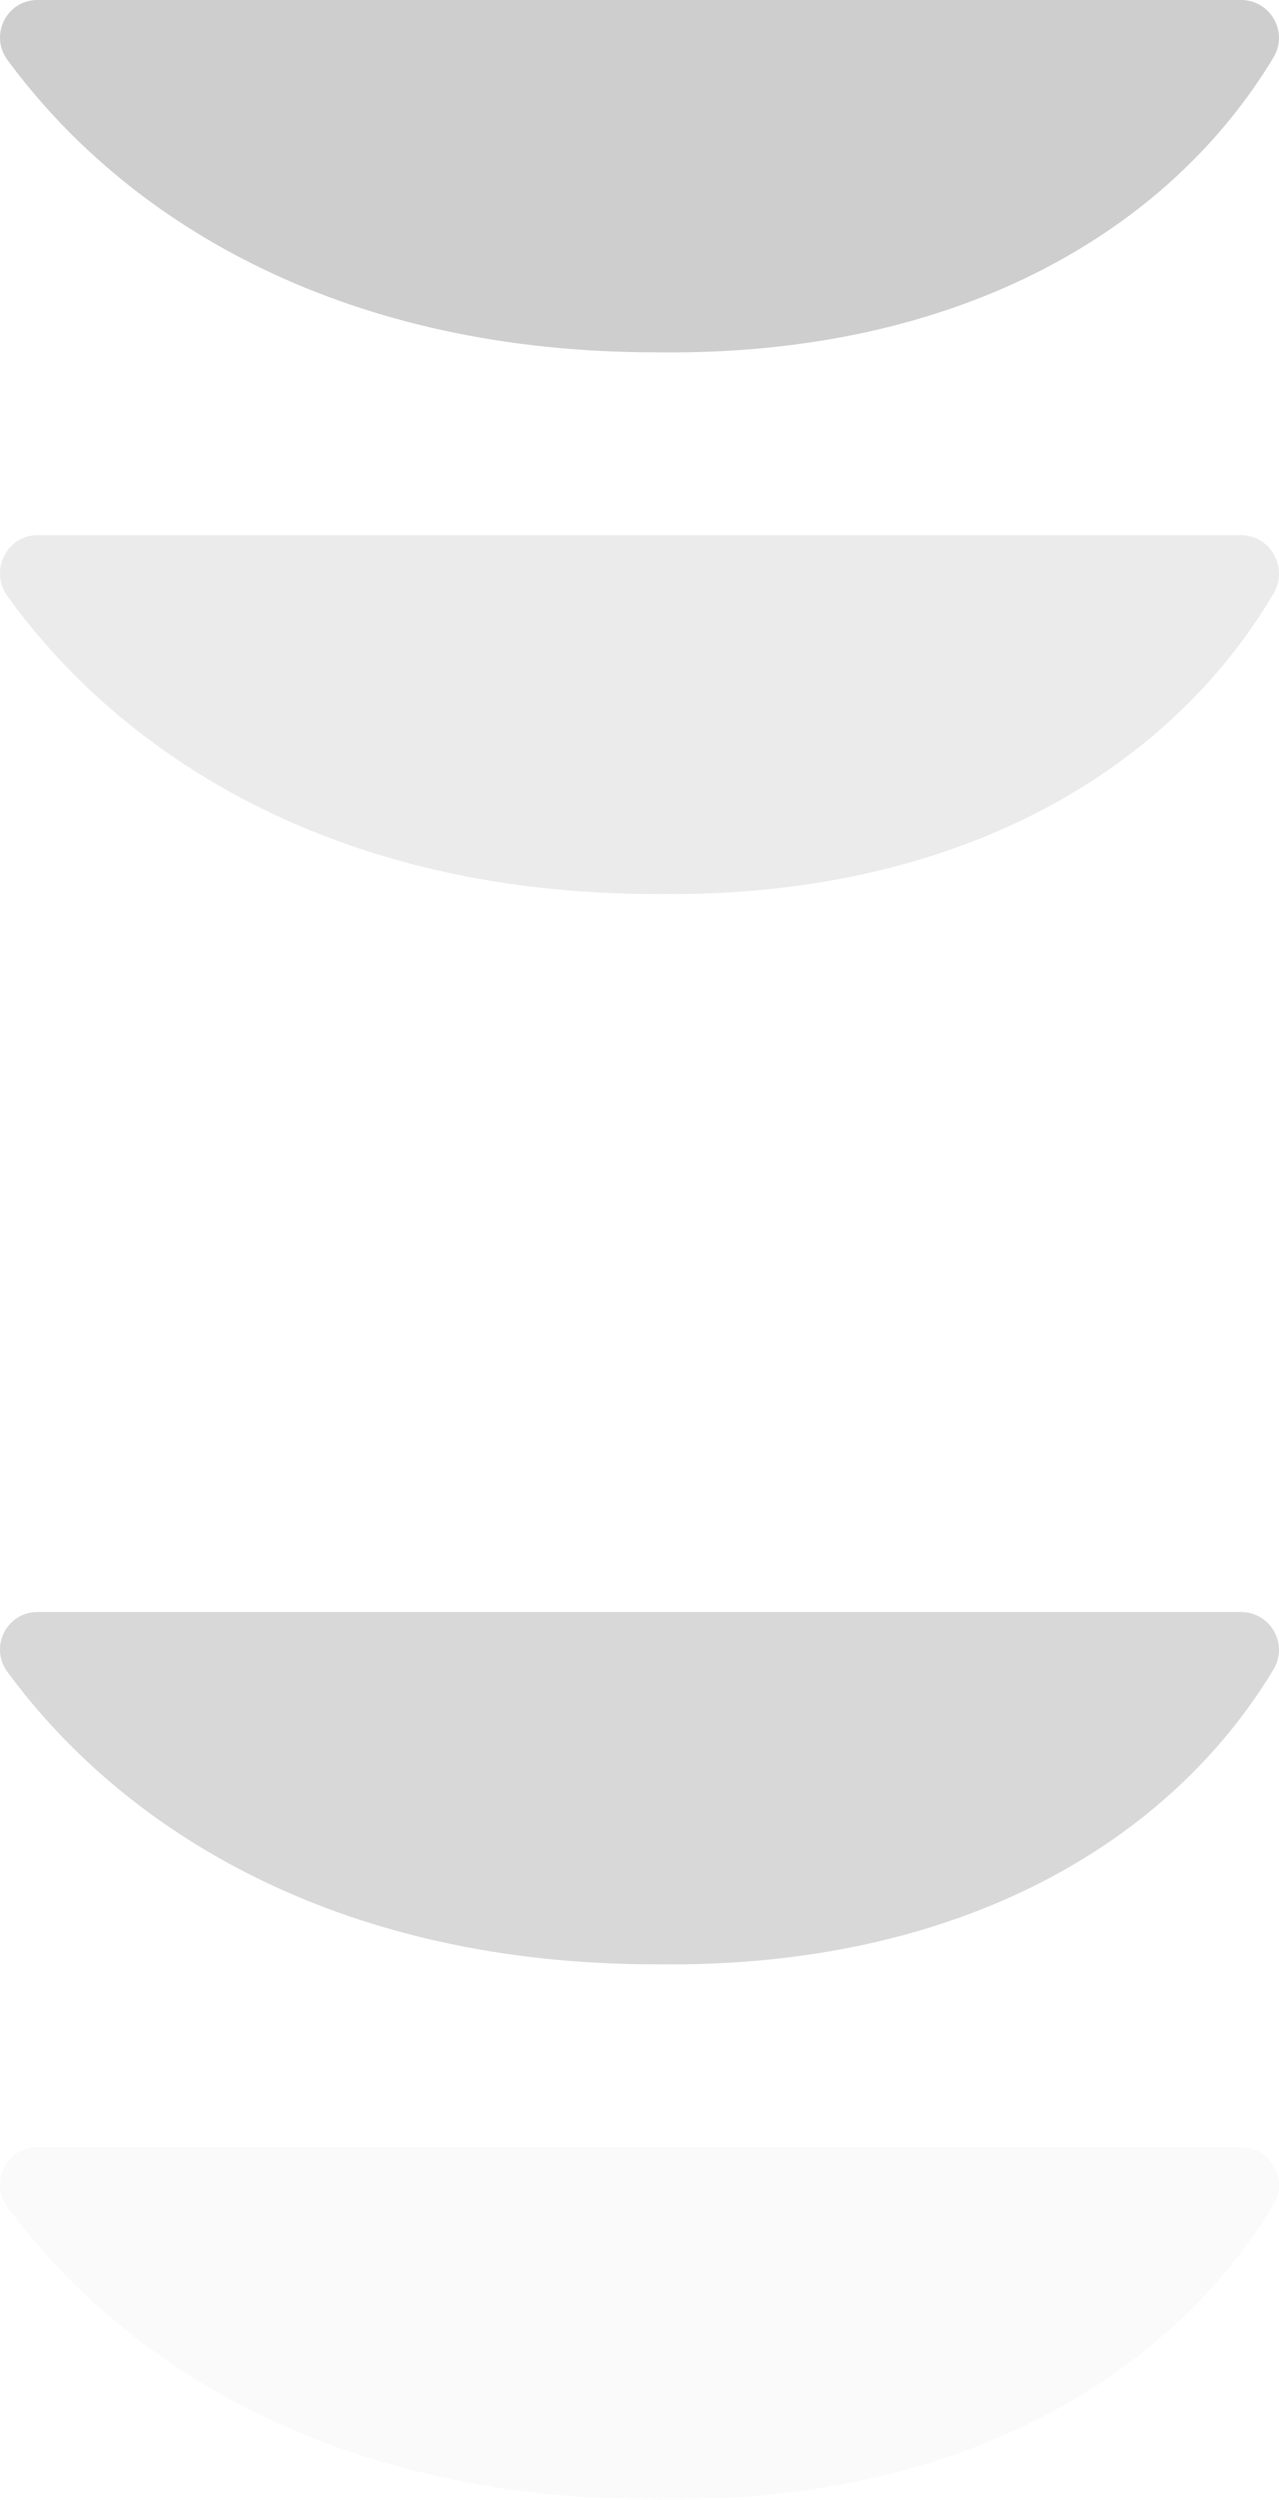 <svg width="306" height="598" viewBox="0 0 306 598" fill="none" xmlns="http://www.w3.org/2000/svg">
<path d="M156.817 84.281C230.079 85.307 280.104 54.606 304.697 13.716C308.312 7.691 303.987 0 296.887 0H9.002C1.514 0 -2.617 8.46 1.837 14.421C31.465 54.606 83.813 84.281 156.817 84.281Z" fill="#CECECE"/>
<path opacity="0.4" d="M156.817 213.862C230.079 214.907 280.104 183.638 304.697 141.99C308.312 135.854 303.987 128.02 296.887 128.02H9.002C1.514 128.02 -2.617 136.637 1.837 142.708C31.465 183.638 83.813 213.862 156.817 213.862Z" fill="#CECECE"/>
<path opacity="0.8" d="M156.817 469.903C230.079 470.929 280.104 440.229 304.697 399.338C308.312 393.313 303.987 385.622 296.887 385.622H9.002C1.514 385.622 -2.617 394.082 1.837 400.043C31.465 440.229 83.813 469.903 156.817 469.903Z" fill="#CECECE"/>
<path opacity="0.1" d="M156.817 597.924C230.079 598.949 280.104 568.249 304.697 527.358C308.312 521.334 303.987 513.643 296.887 513.643H9.002C1.514 513.643 -2.617 522.103 1.837 528.063C31.465 568.249 83.813 597.924 156.817 597.924Z" fill="#CECECE"/>
</svg>
